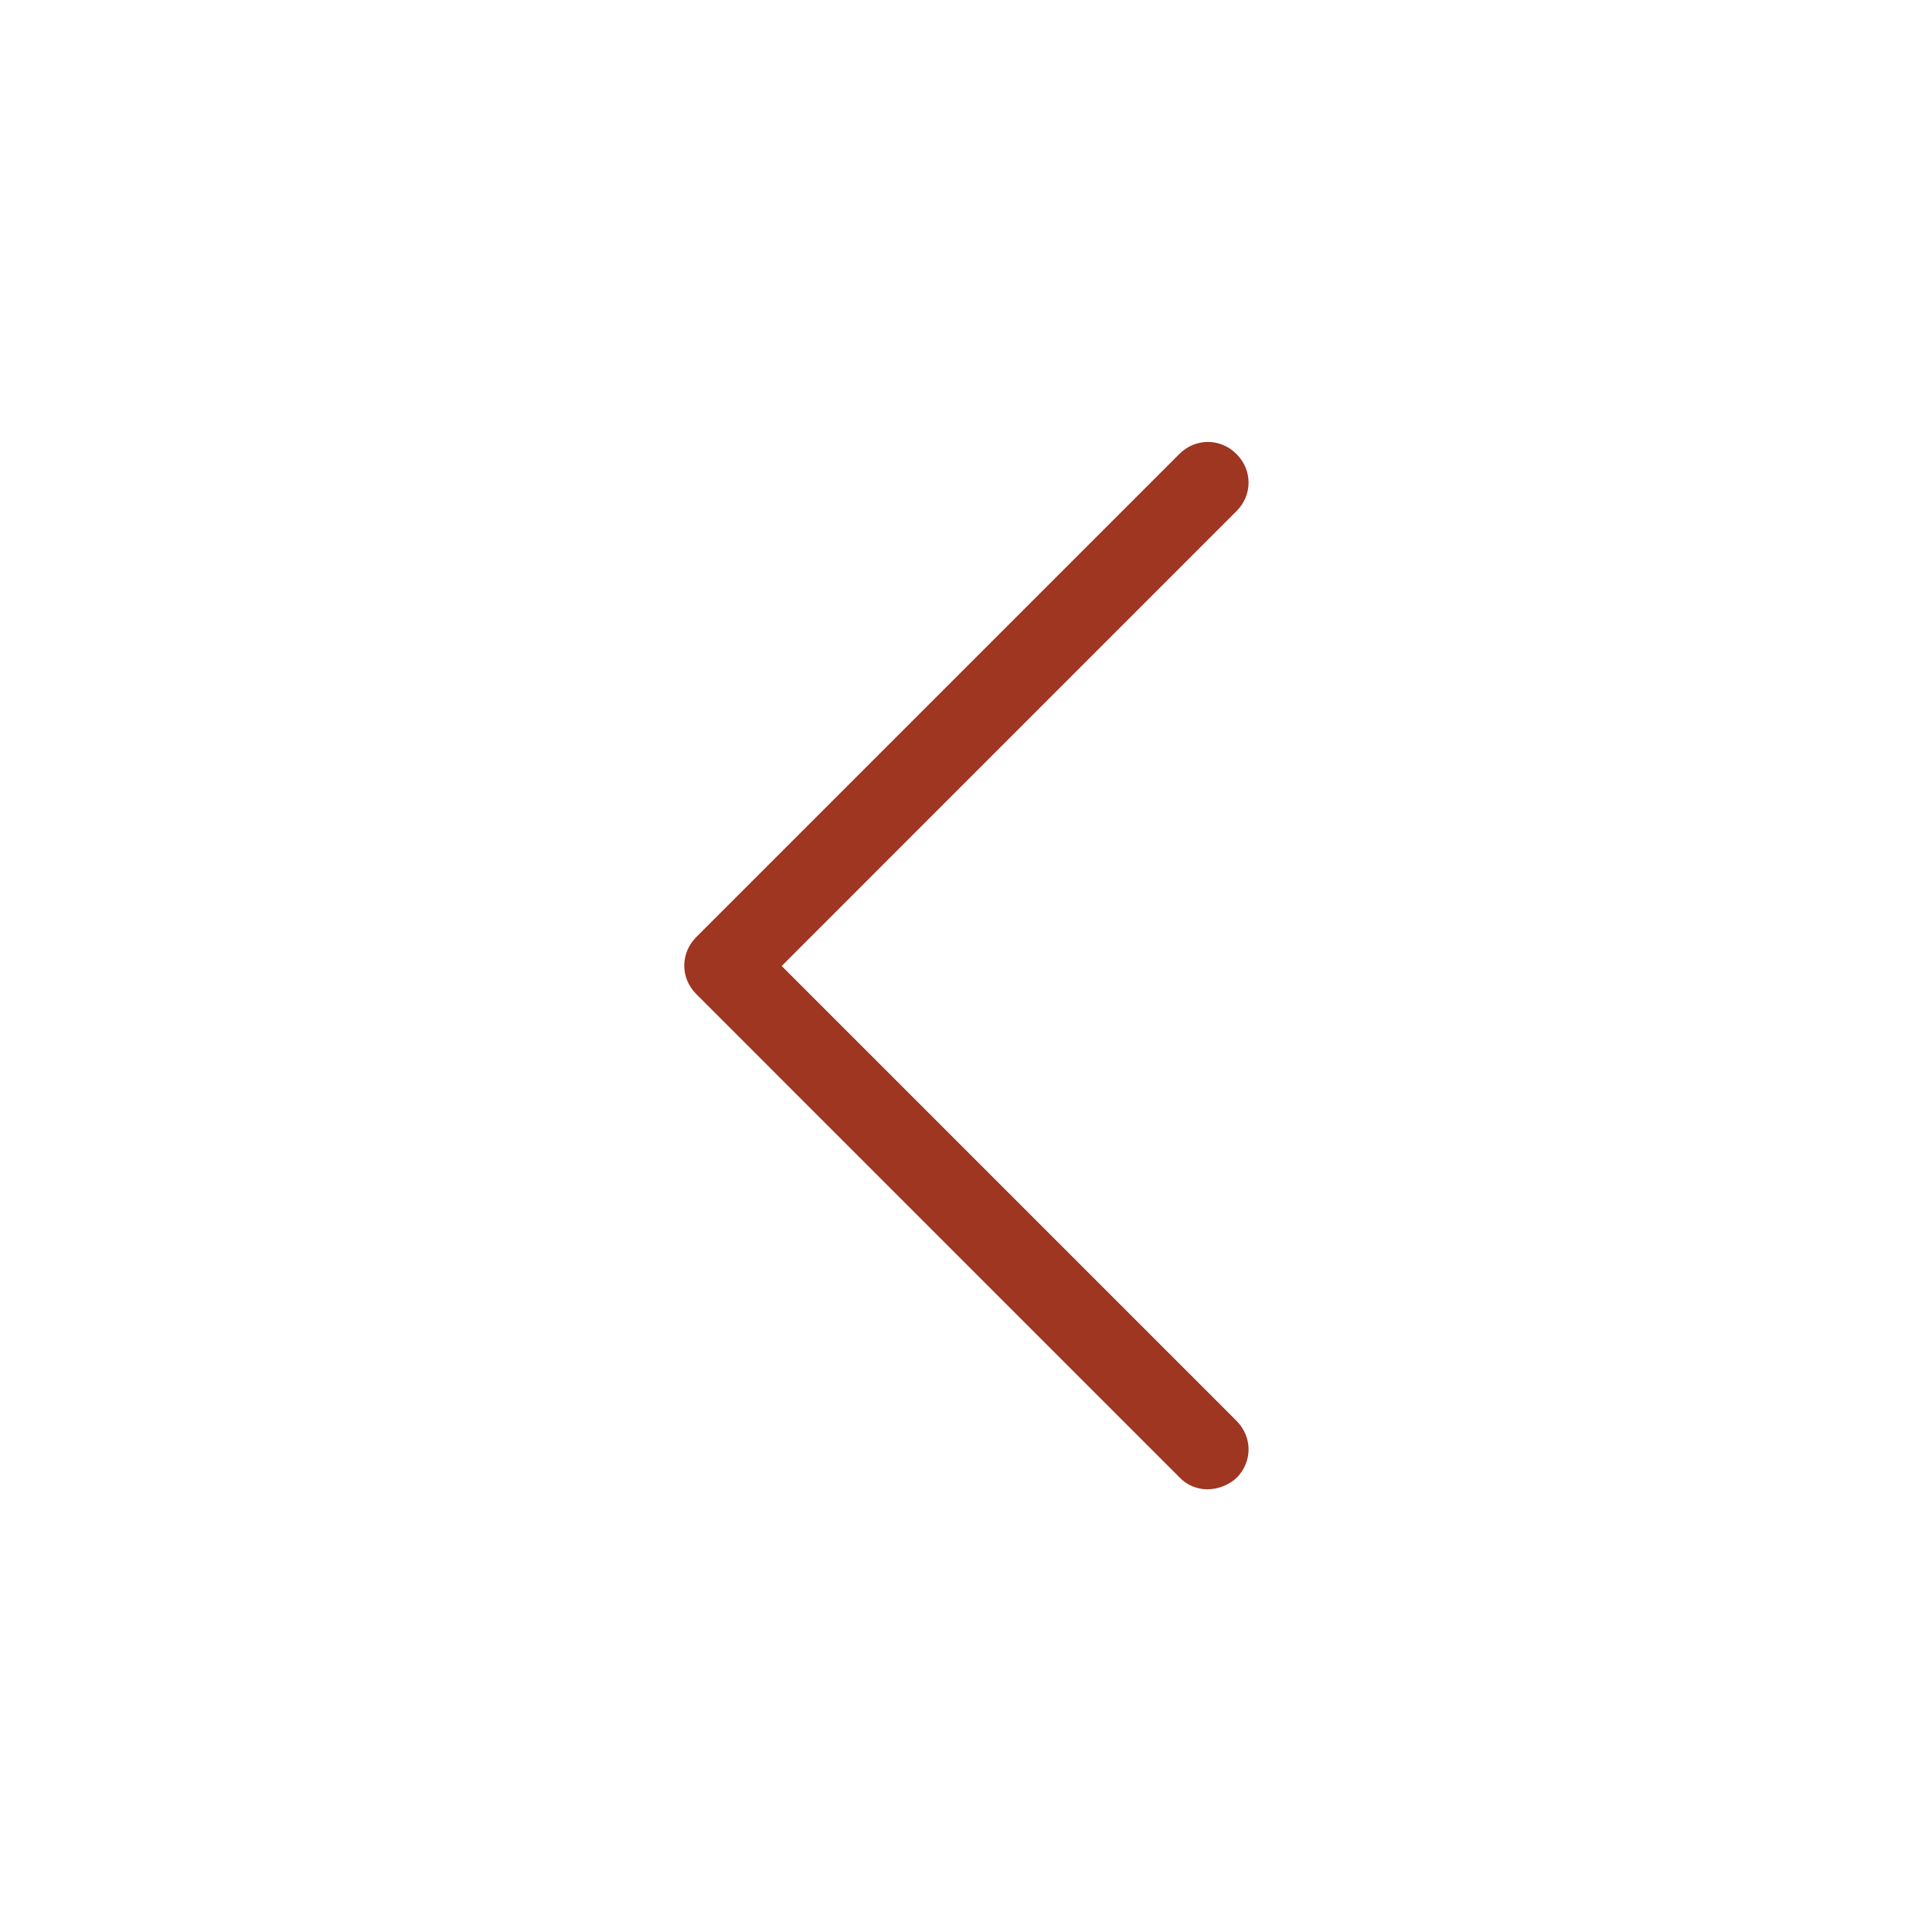 <svg xmlns="http://www.w3.org/2000/svg" xmlns:xlink="http://www.w3.org/1999/xlink" fill="none" version="1.1" width="32" height="32" viewBox="0 0 32 32"><defs><clipPath id="master_svg0_130_1623"><rect x="0" y="0" width="32" height="32" rx="0"/></clipPath></defs><g clip-path="url(#master_svg0_130_1623)"><g><path d="M20,24.667C19.823,24.669,19.654,24.596,19.533,24.467L11.533,16.466C11.267,16.2,11.267,15.786,11.533,15.52L19.533,7.52C19.8,7.253,20.213,7.253,20.48,7.52C20.747,7.786,20.747,8.2,20.48,8.466L12.947,16L20.48,23.533C20.747,23.8,20.747,24.213,20.48,24.48C20.347,24.6,20.173,24.667,20,24.667Z" fill="#9E3622" fill-opacity="1"/></g></g></svg>